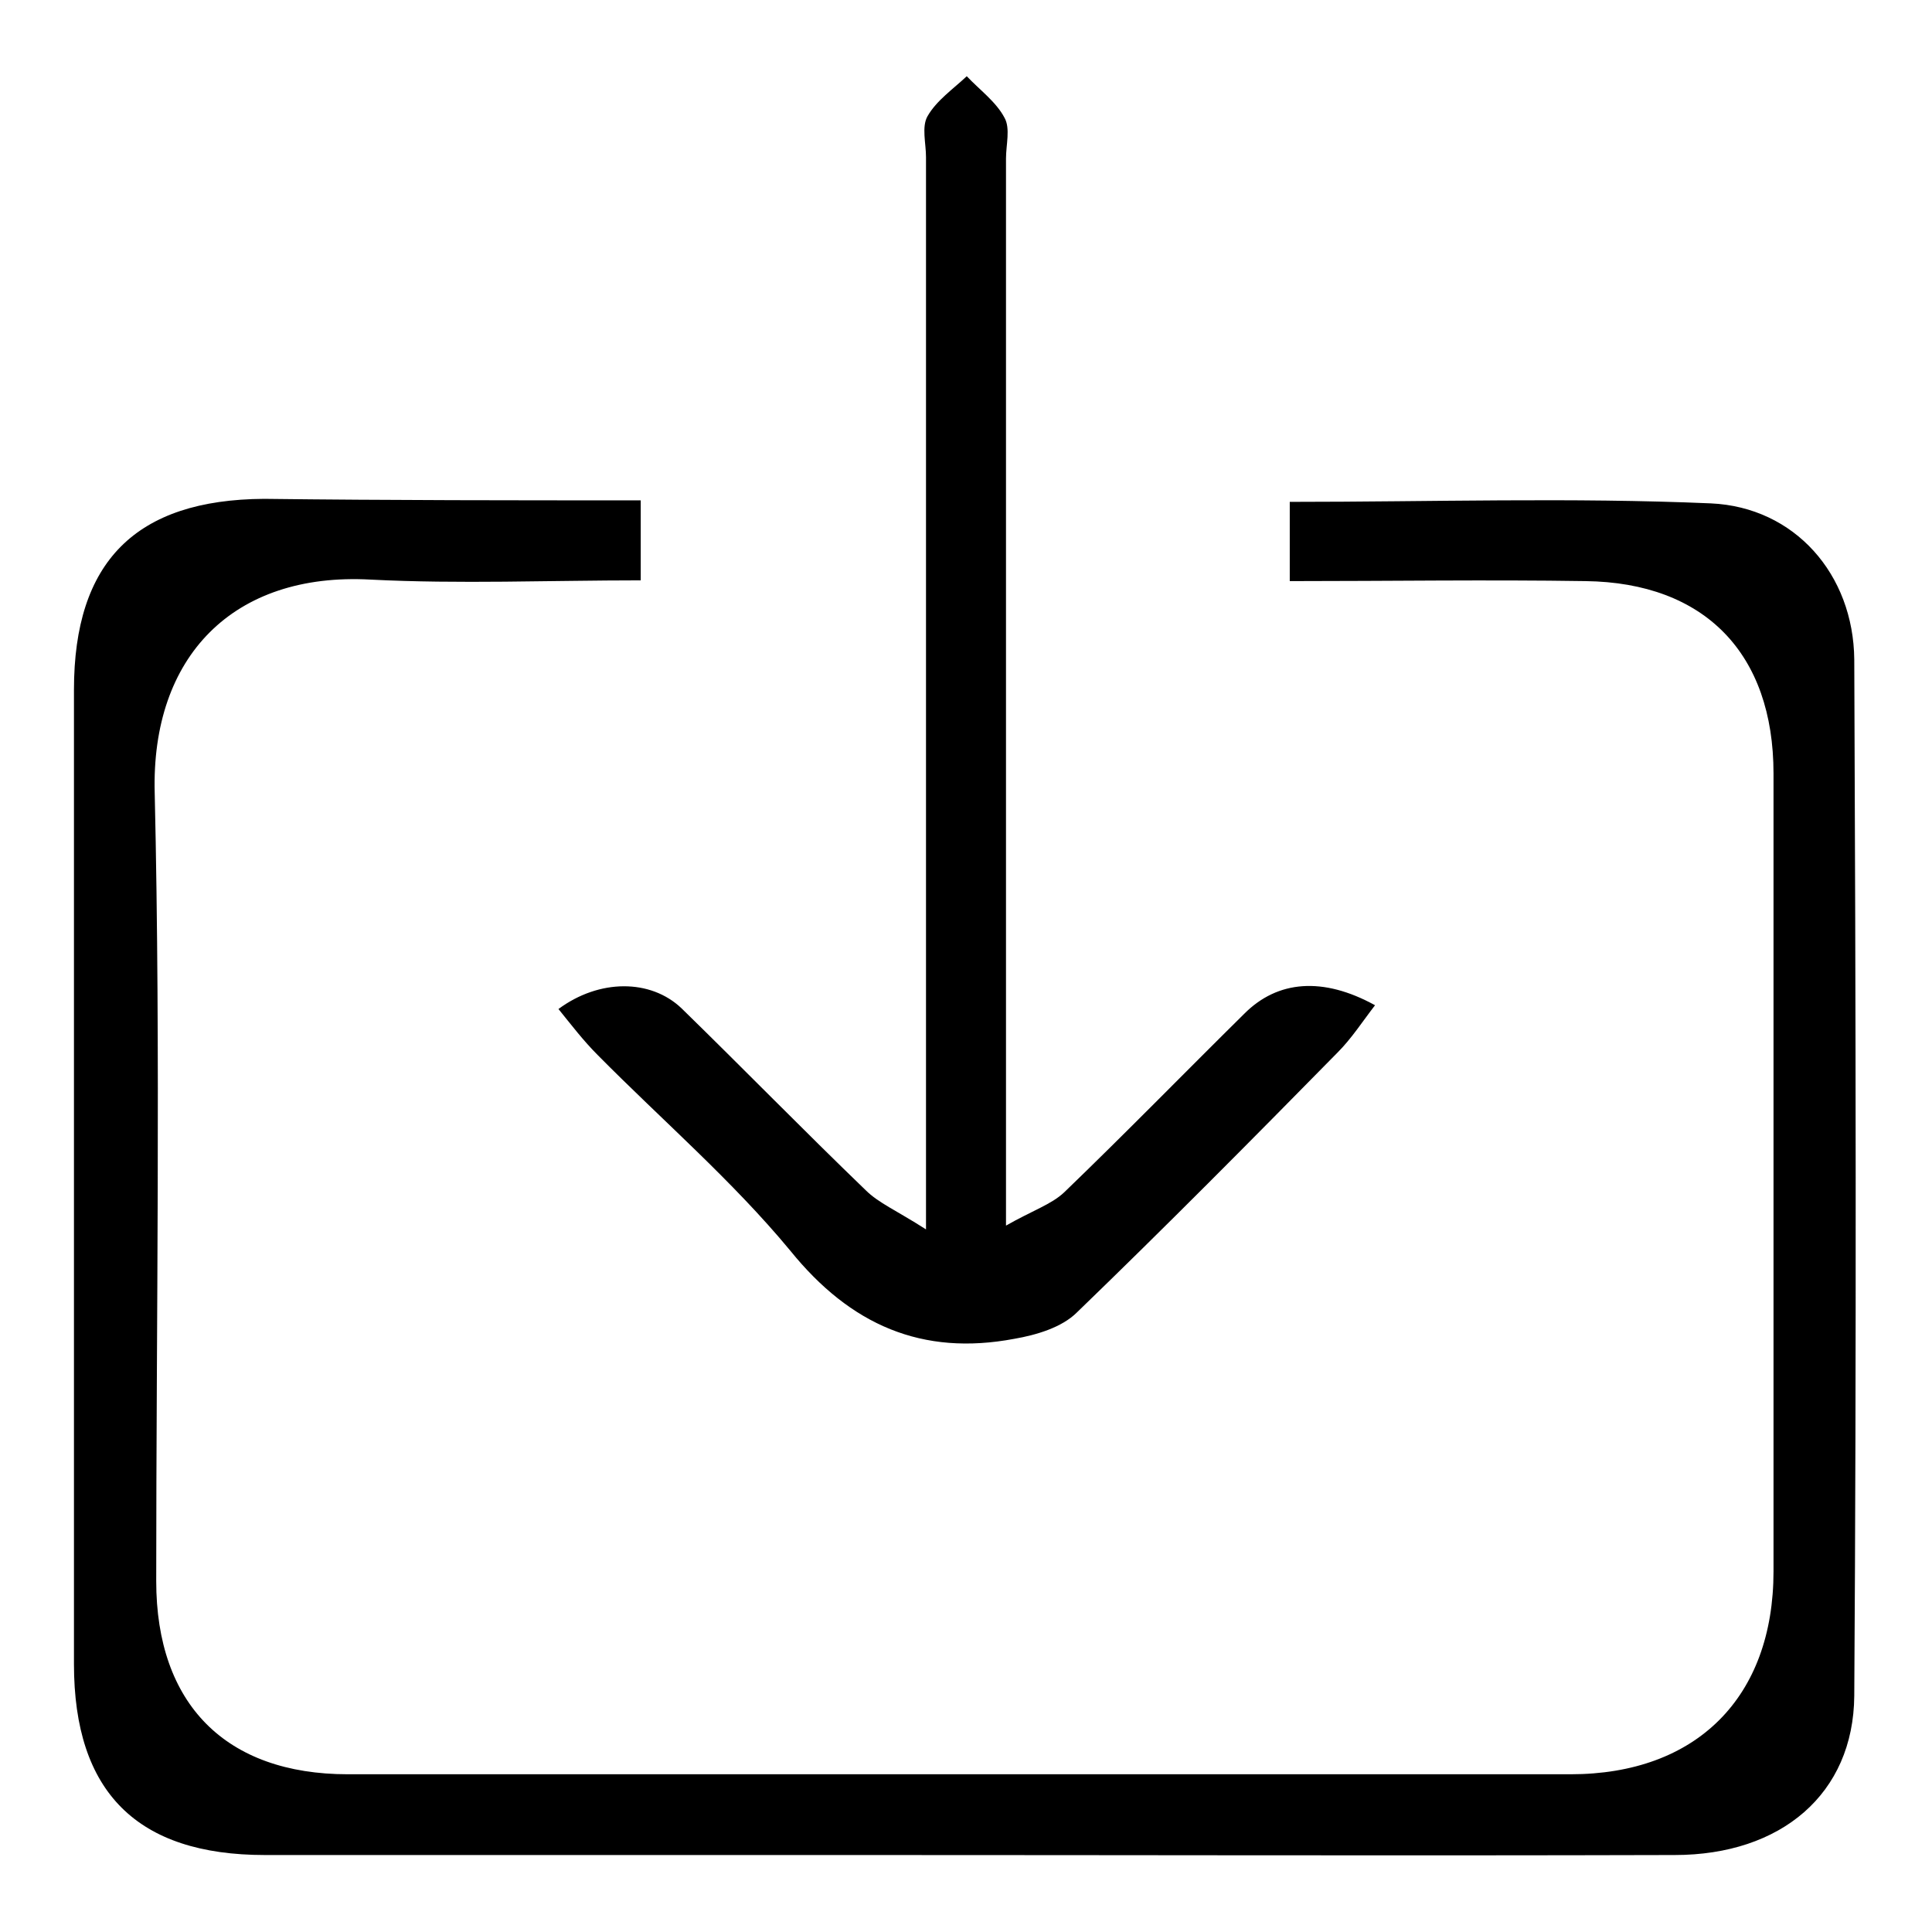 <?xml version="1.0" encoding="utf-8"?>
<!-- Svg Vector Icons : http://www.onlinewebfonts.com/icon -->
<!DOCTYPE svg PUBLIC "-//W3C//DTD SVG 1.1//EN" "http://www.w3.org/Graphics/SVG/1.1/DTD/svg11.dtd">
<svg version="1.1" xmlns="http://www.w3.org/2000/svg" xmlns:xlink="http://www.w3.org/1999/xlink" x="0px" y="0px" viewBox="0 0 256 256" enable-background="new 0 0 256 256" xml:space="preserve">
<g> <path fill="#000000" d="M84.9,66.3c0,4,0,7,0,10.6c-12.1,0-24,0.5-35.8-0.1c-18.2-1-29.1,10.2-28.6,28.3 c0.8,34.8,0.2,69.6,0.2,104.4c0,16.3,9.2,25.6,25.4,25.6c54,0,108,0,162,0c16.7,0,26.9-10.2,26.9-26.9c0-35.2,0-70.5,0-105.7 c0-15.9-9.1-25.3-24.9-25.5c-13-0.2-26,0-39.2,0c0-3.8,0-6.9,0-10.5c18.8,0,37.3-0.6,55.8,0.2c11.1,0.5,18.9,9.4,19,20.7 c0.2,45.8,0.3,91.5,0,137.3c-0.1,13-9.7,21.1-23.8,21.1c-36.2,0.1-72.3,0-108.5,0c-26.1,0-52.2,0-78.3,0 c-16.9,0-25.3-8.3-25.3-25.3c0-43,0-86.1,0-129.1c0-17,8.2-25.2,25.2-25.3C51.7,66.3,68.1,66.3,84.9,66.3z M133.3,162.4 c3.5-2,6-2.8,7.7-4.4c8.1-7.8,15.9-15.8,23.9-23.7c4.4-4.4,10.4-4.9,17.3-1.1c-1.7,2.2-3.1,4.4-5,6.3 c-11.4,11.6-22.8,23.1-34.5,34.4c-2,2-5.4,3-8.3,3.5c-12.2,2.3-21.7-1.8-29.7-11.7c-7.7-9.3-17-17.3-25.5-25.9 c-1.9-1.9-3.5-4-5.2-6.1c5.4-4,12.2-4,16.3-0.1c8.2,8,16.2,16.2,24.4,24.1c1.7,1.7,4.1,2.7,8,5.2c0-4.9,0-7.5,0-10.2 c0-44,0-87.9,0-131.9c0-1.8-0.6-4,0.2-5.4c1.2-2.1,3.4-3.6,5.2-5.3c1.7,1.8,3.9,3.4,5,5.5c0.8,1.4,0.2,3.6,0.2,5.4 c0,44,0,87.9,0,131.9C133.3,155.4,133.3,157.8,133.3,162.4z"/></g>
</svg>